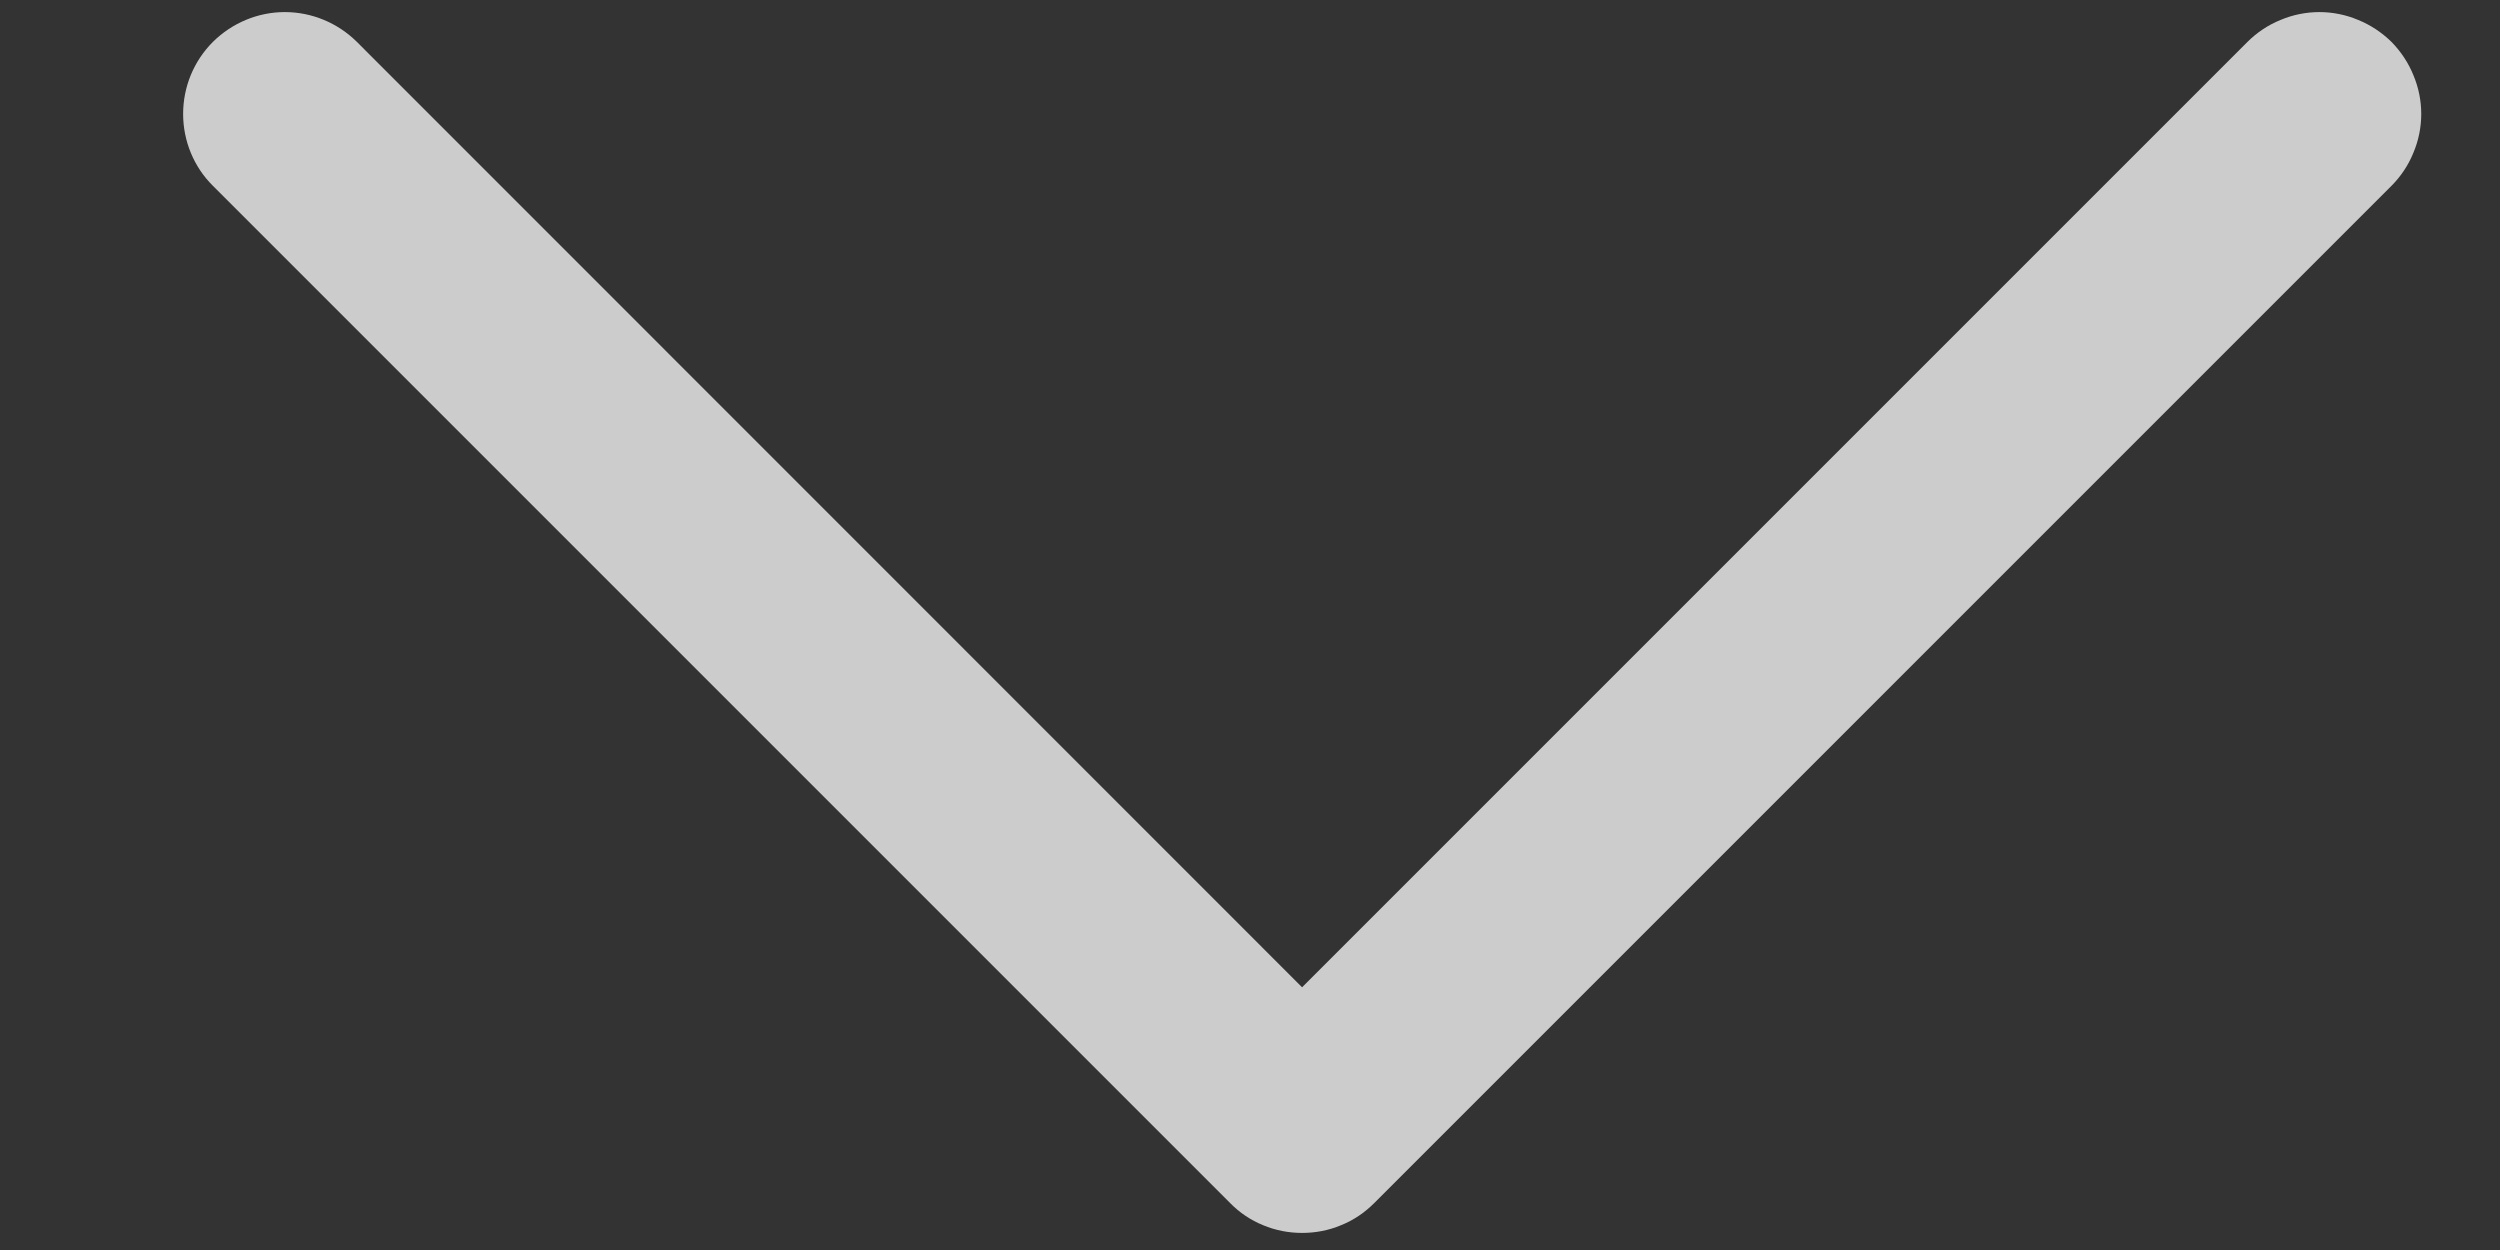 <svg width="12" height="6" viewBox="0 0 12 6" fill="none" xmlns="http://www.w3.org/2000/svg"><rect x="0" y="0" width="12" height="6" fill="#333333" stroke="none"/><path d="M11.479 0.892L6.596 5.775C6.55 5.821 6.497 5.857 6.437 5.881C6.378 5.906 6.314 5.918 6.25 5.918C6.186 5.918 6.123 5.906 6.063 5.881C6.004 5.857 5.95 5.821 5.905 5.775L1.022 0.892C0.93 0.801 0.879 0.676 0.879 0.547C0.879 0.417 0.93 0.293 1.022 0.201C1.114 0.11 1.238 0.058 1.367 0.058C1.497 0.058 1.621 0.11 1.713 0.201L6.25 4.739L10.788 0.201C10.833 0.156 10.887 0.12 10.946 0.096C11.005 0.071 11.069 0.058 11.133 0.058C11.197 0.058 11.261 0.071 11.32 0.096C11.379 0.12 11.433 0.156 11.479 0.201C11.524 0.247 11.56 0.301 11.584 0.36C11.609 0.419 11.622 0.483 11.622 0.547C11.622 0.611 11.609 0.675 11.584 0.734C11.56 0.793 11.524 0.847 11.479 0.892Z" fill="white" fill-opacity="0.75"/></svg>